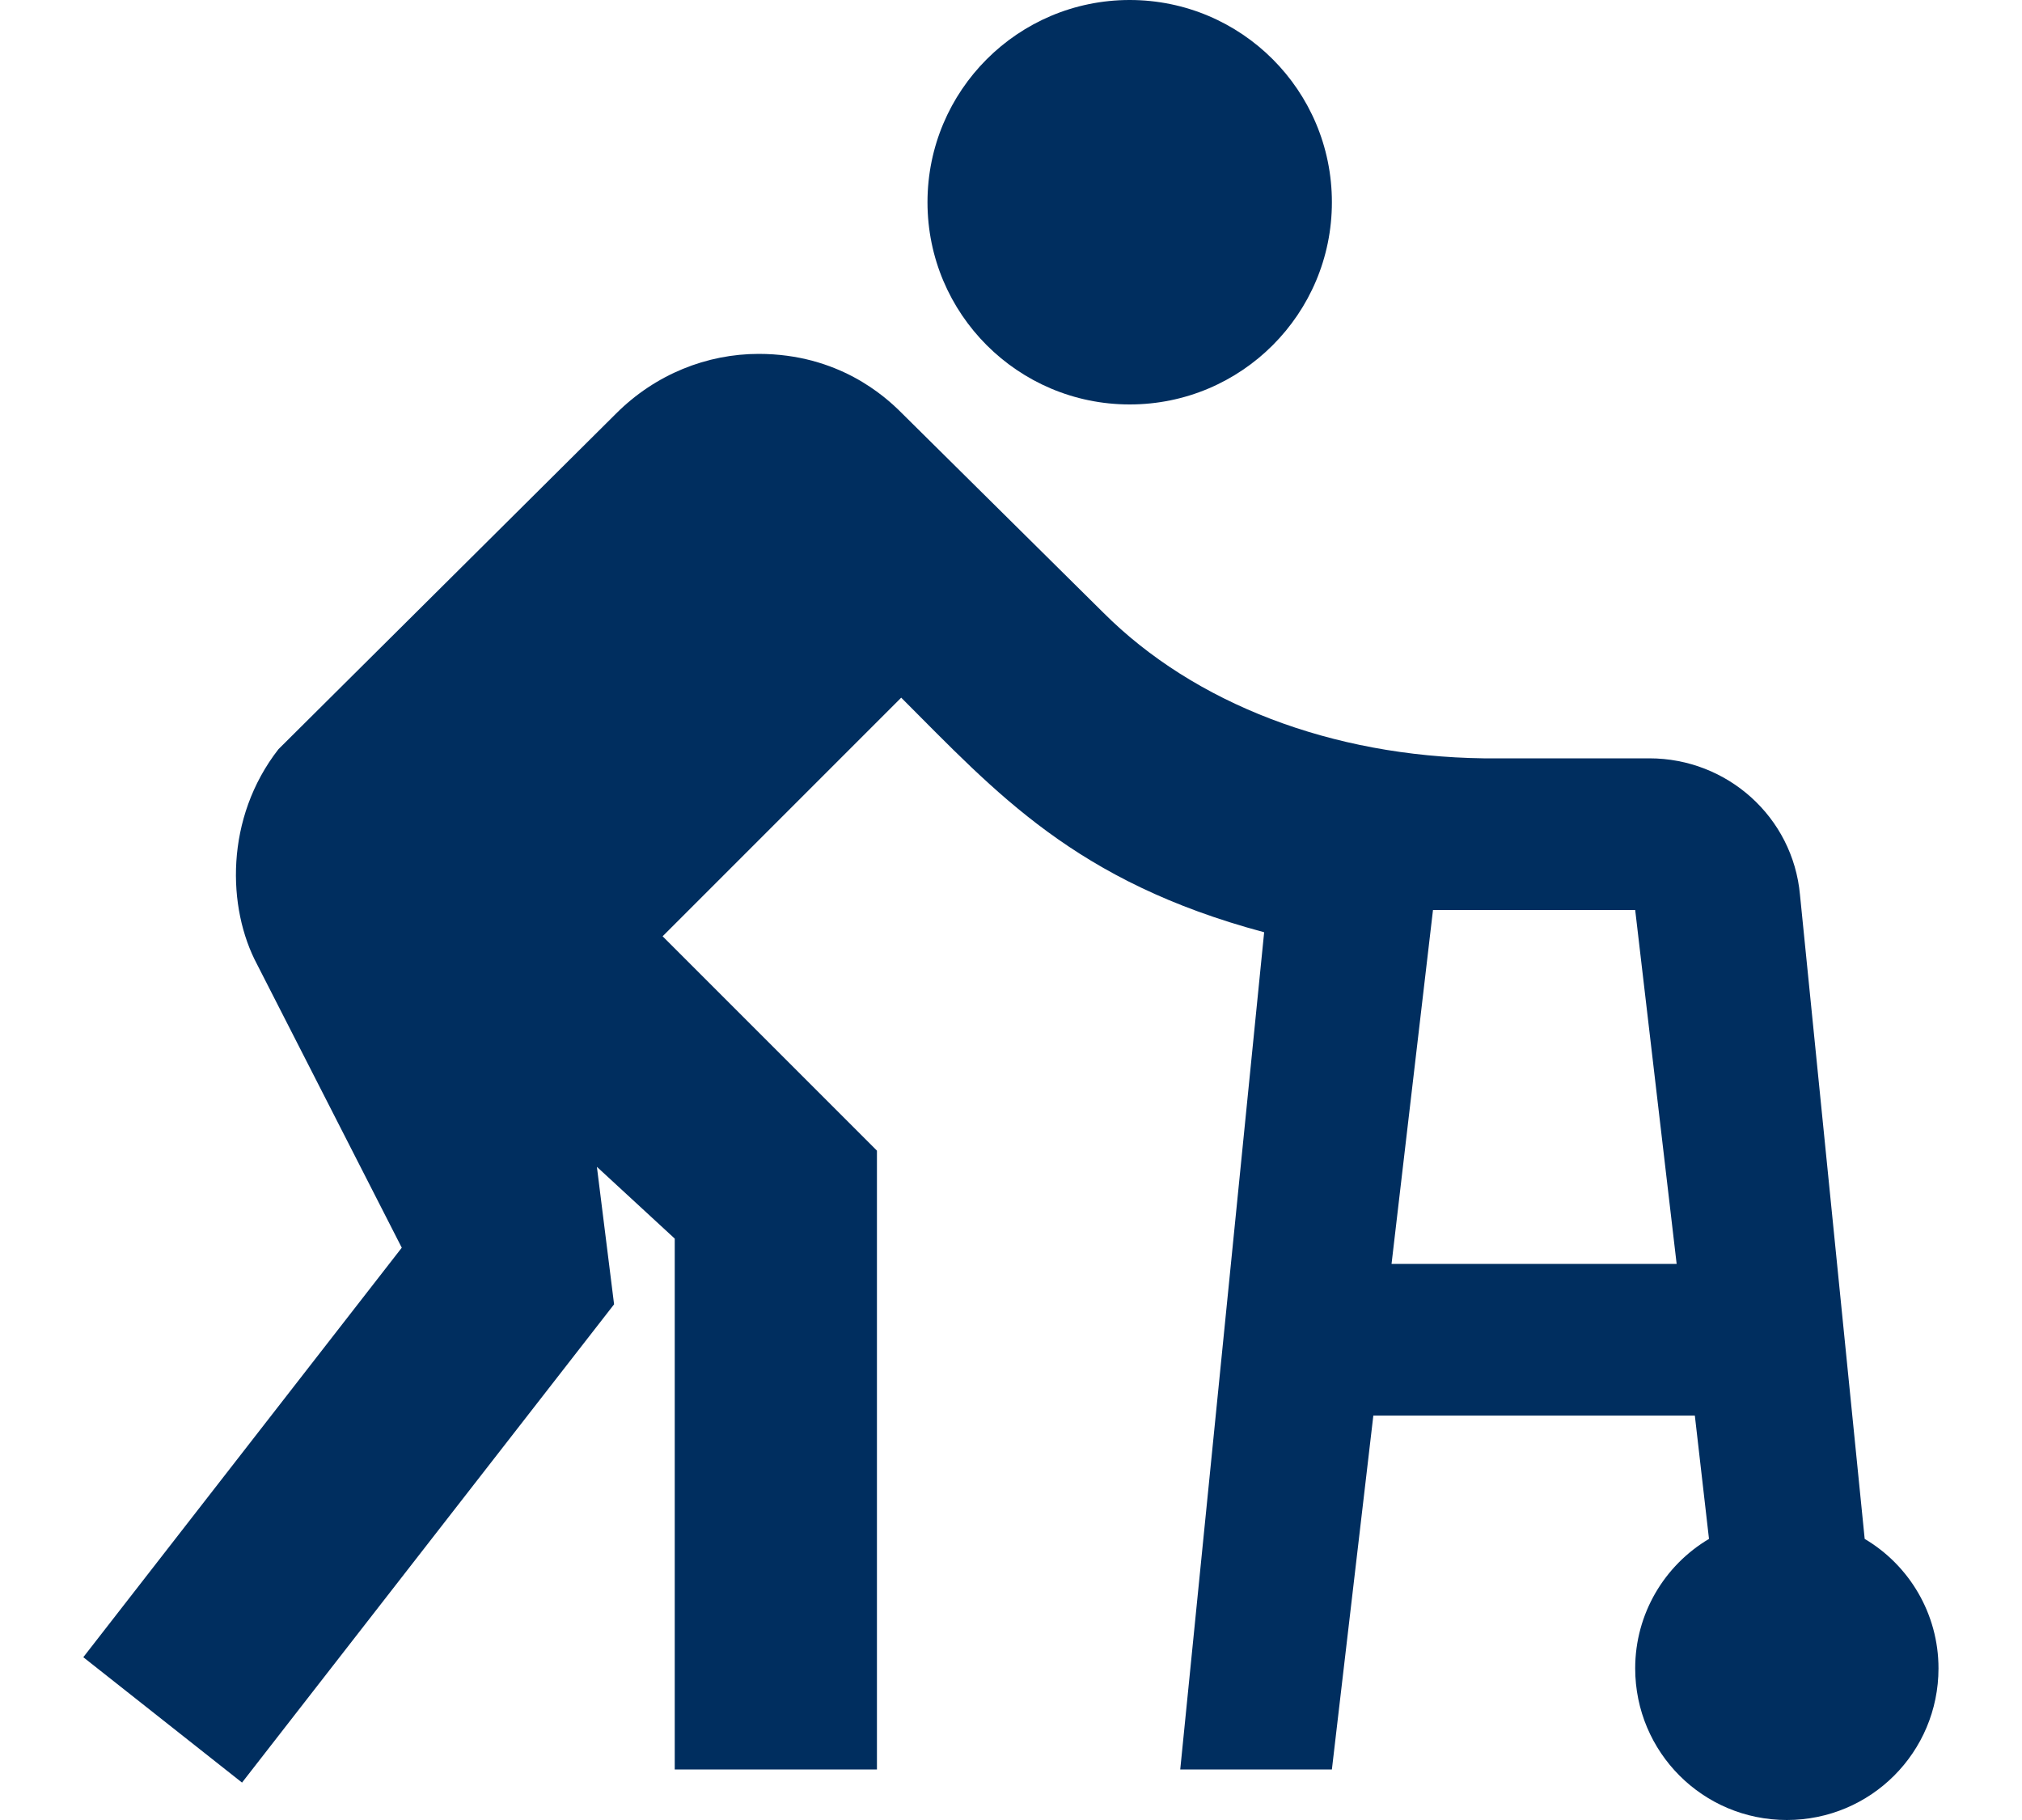 <?xml version="1.0" encoding="UTF-8"?> <svg xmlns="http://www.w3.org/2000/svg" width="20" height="18" viewBox="0 0 20 18" fill="none"><path d="M11.174 4C12.279 4 13.174 3.105 13.174 2C13.174 0.895 12.279 0 11.174 0C10.07 0 9.174 0.895 9.174 2C9.174 3.105 10.07 4 11.174 4Z" fill="#002E5F"></path><path d="M18.444 15.22L17.804 8.85C17.734 8.08 17.084 7.5 16.314 7.5H14.674C13.174 7.48 11.814 6.96 10.914 6.06L8.914 4.08C8.754 3.92 8.294 3.5 7.504 3.5C6.994 3.5 6.484 3.7 6.094 4.09L2.754 7.41C2.224 8.09 2.244 8.98 2.544 9.54L3.974 12.34L0.824 16.39L2.394 17.63L6.074 12.9L5.904 11.54L6.674 12.25V17.5H8.674V11.38L6.554 9.26L8.914 6.9C9.854 7.84 10.634 8.72 12.504 9.22L11.674 17.5H13.174L13.584 14H16.764L16.904 15.22C16.464 15.48 16.174 15.96 16.174 16.5C16.174 17.33 16.844 18 17.674 18C18.504 18 19.174 17.33 19.174 16.5C19.174 15.96 18.884 15.48 18.444 15.22ZM13.764 12.5L14.174 9H16.174L16.584 12.5H13.764Z" fill="#002E5F"></path></svg> 